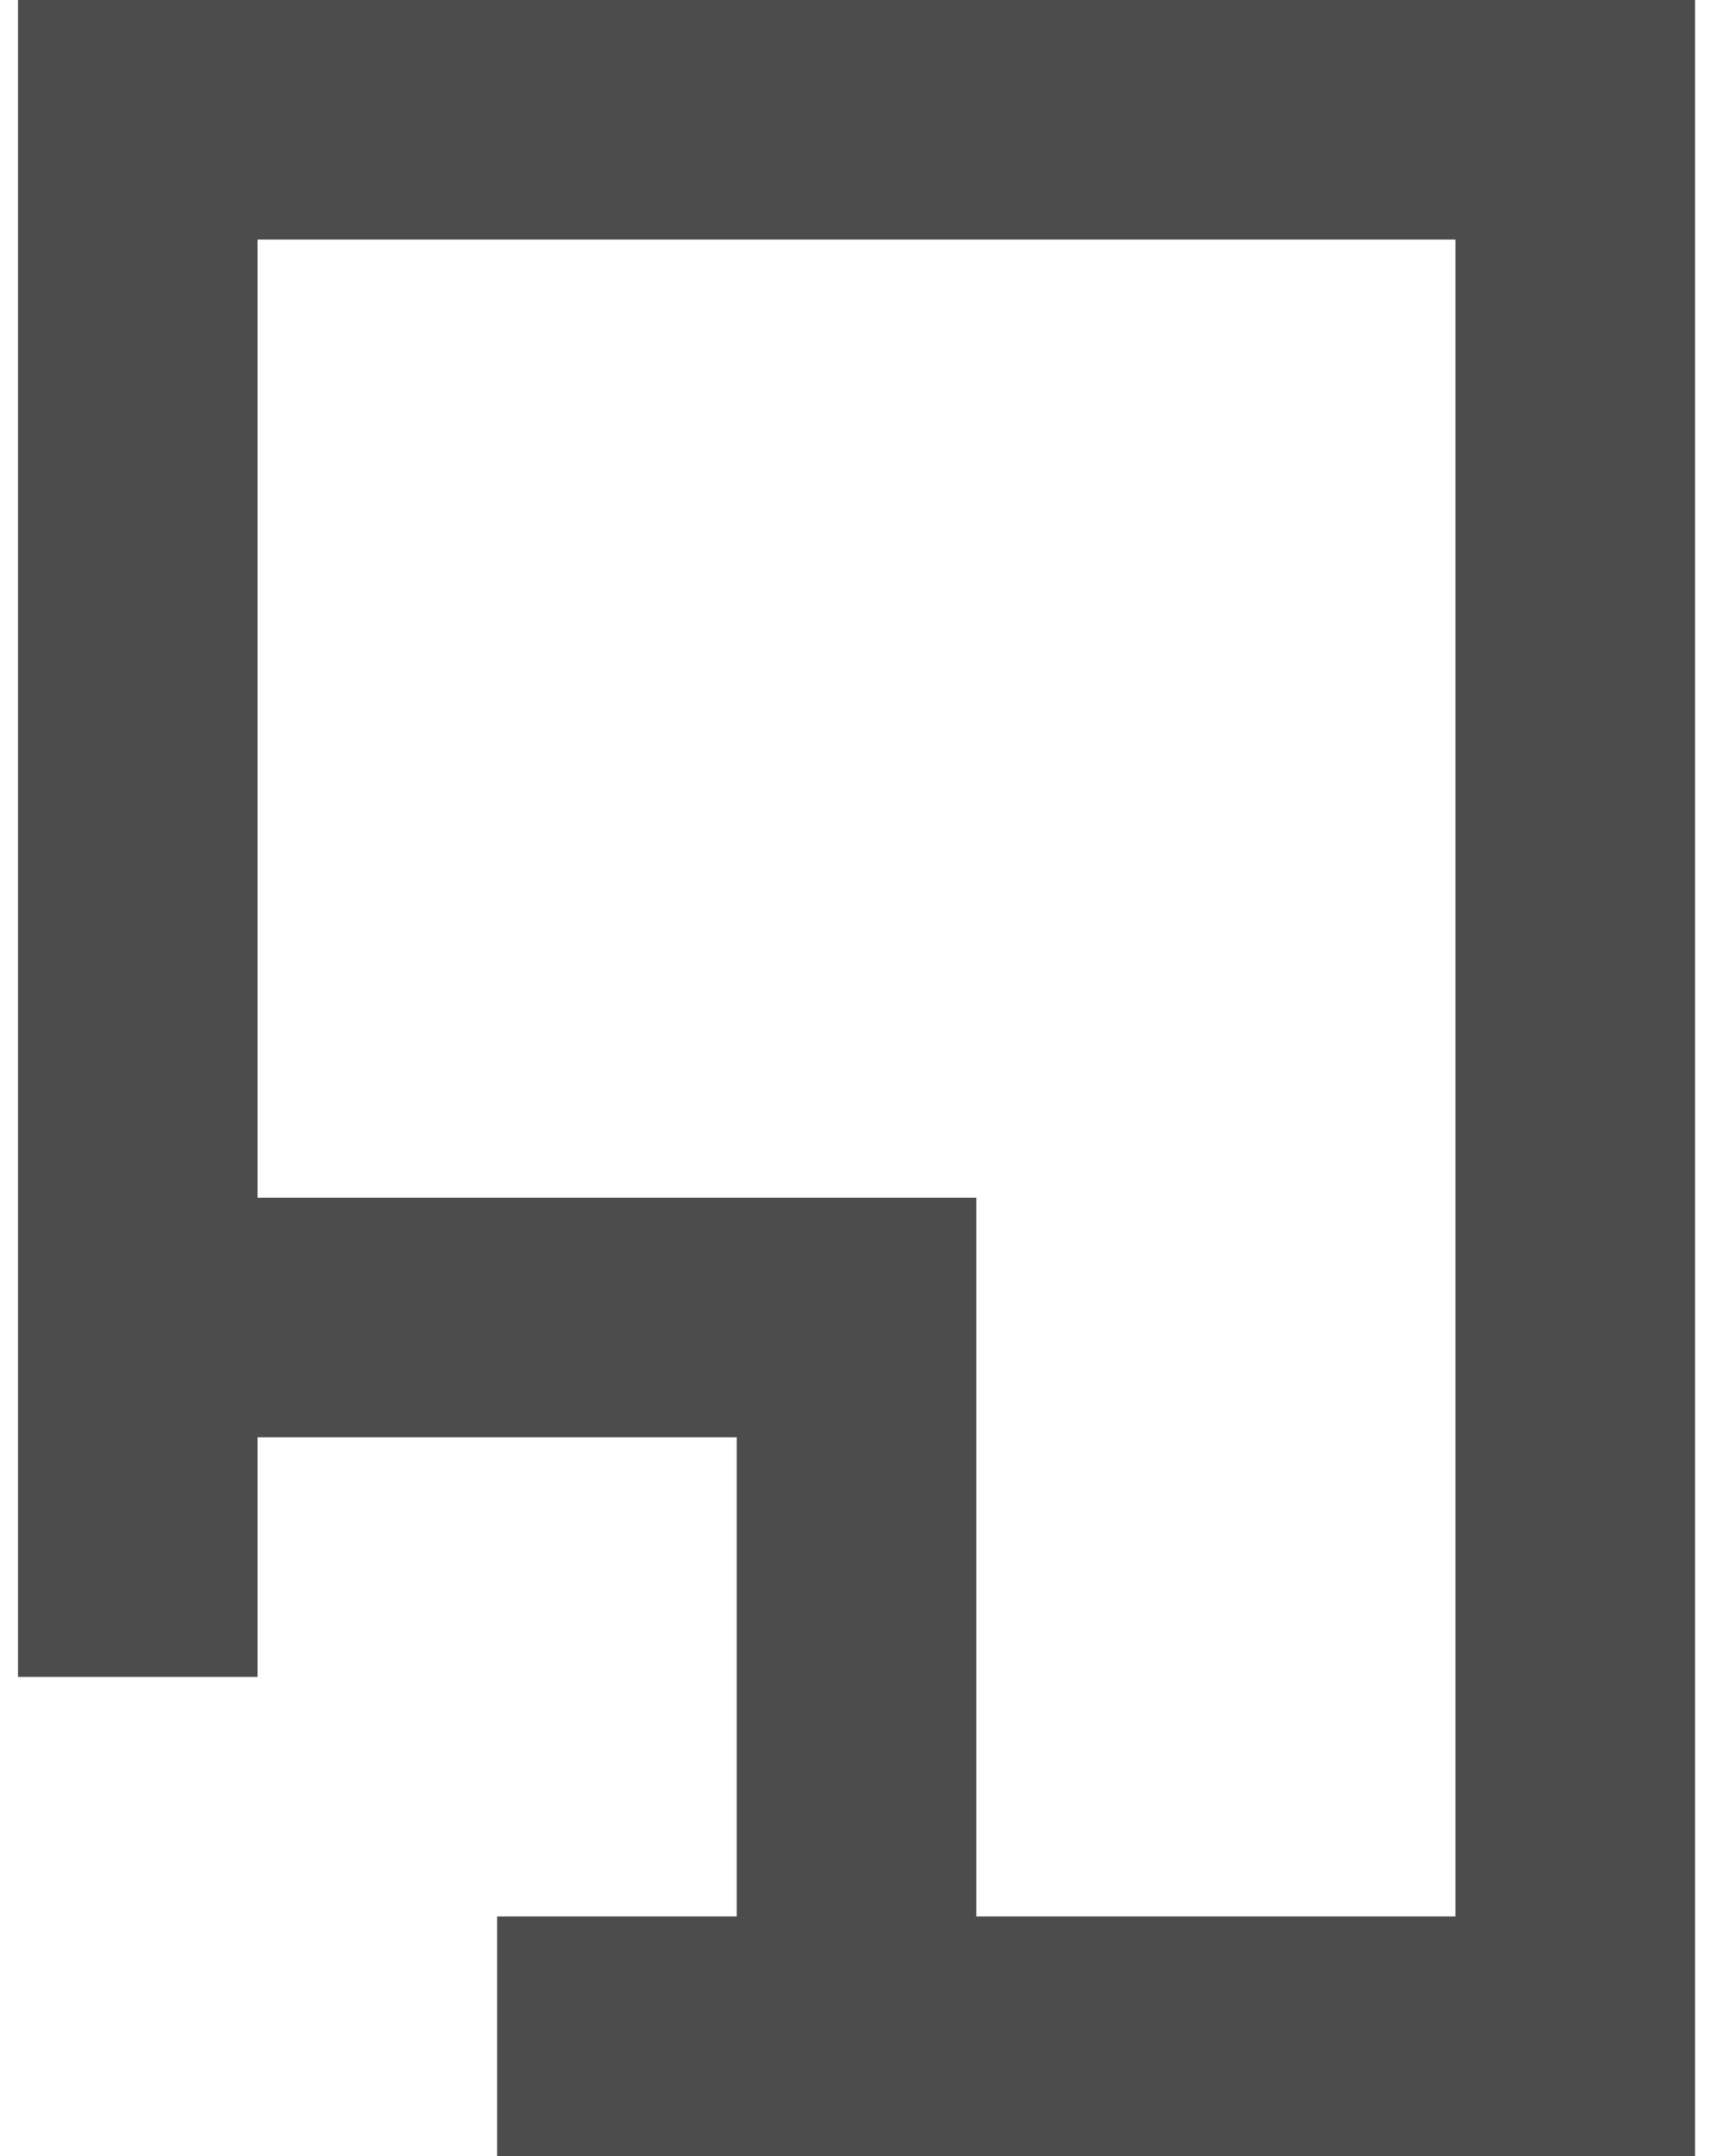 <svg width="48" height="60" viewBox="0 0 48 60" fill="none" xmlns="http://www.w3.org/2000/svg">
<path d="M7.167 46.667L7.167 40C11.611 40 16.056 40 20.5 40C20.5 44.444 20.5 48.889 20.5 53.333L13.833 53.333L13.833 60C24.945 60 36.056 60 47.167 60C47.167 40 47.167 20 47.167 0C31.611 -1.35991e-06 16.056 -2.71982e-06 0.5 -4.07973e-06C0.5 15.556 0.5 31.111 0.5 46.667L7.167 46.667ZM7.167 26.667C7.167 20 7.167 13.333 7.167 6.667C18.278 6.667 29.389 6.667 40.5 6.667C40.5 22.222 40.5 37.778 40.5 53.333C36.056 53.333 31.611 53.333 27.167 53.333C27.167 46.667 27.167 40 27.167 33.333C20.5 33.333 13.833 33.333 7.167 33.333L7.167 26.667Z" fill="#4C4C4C"/>
</svg>
